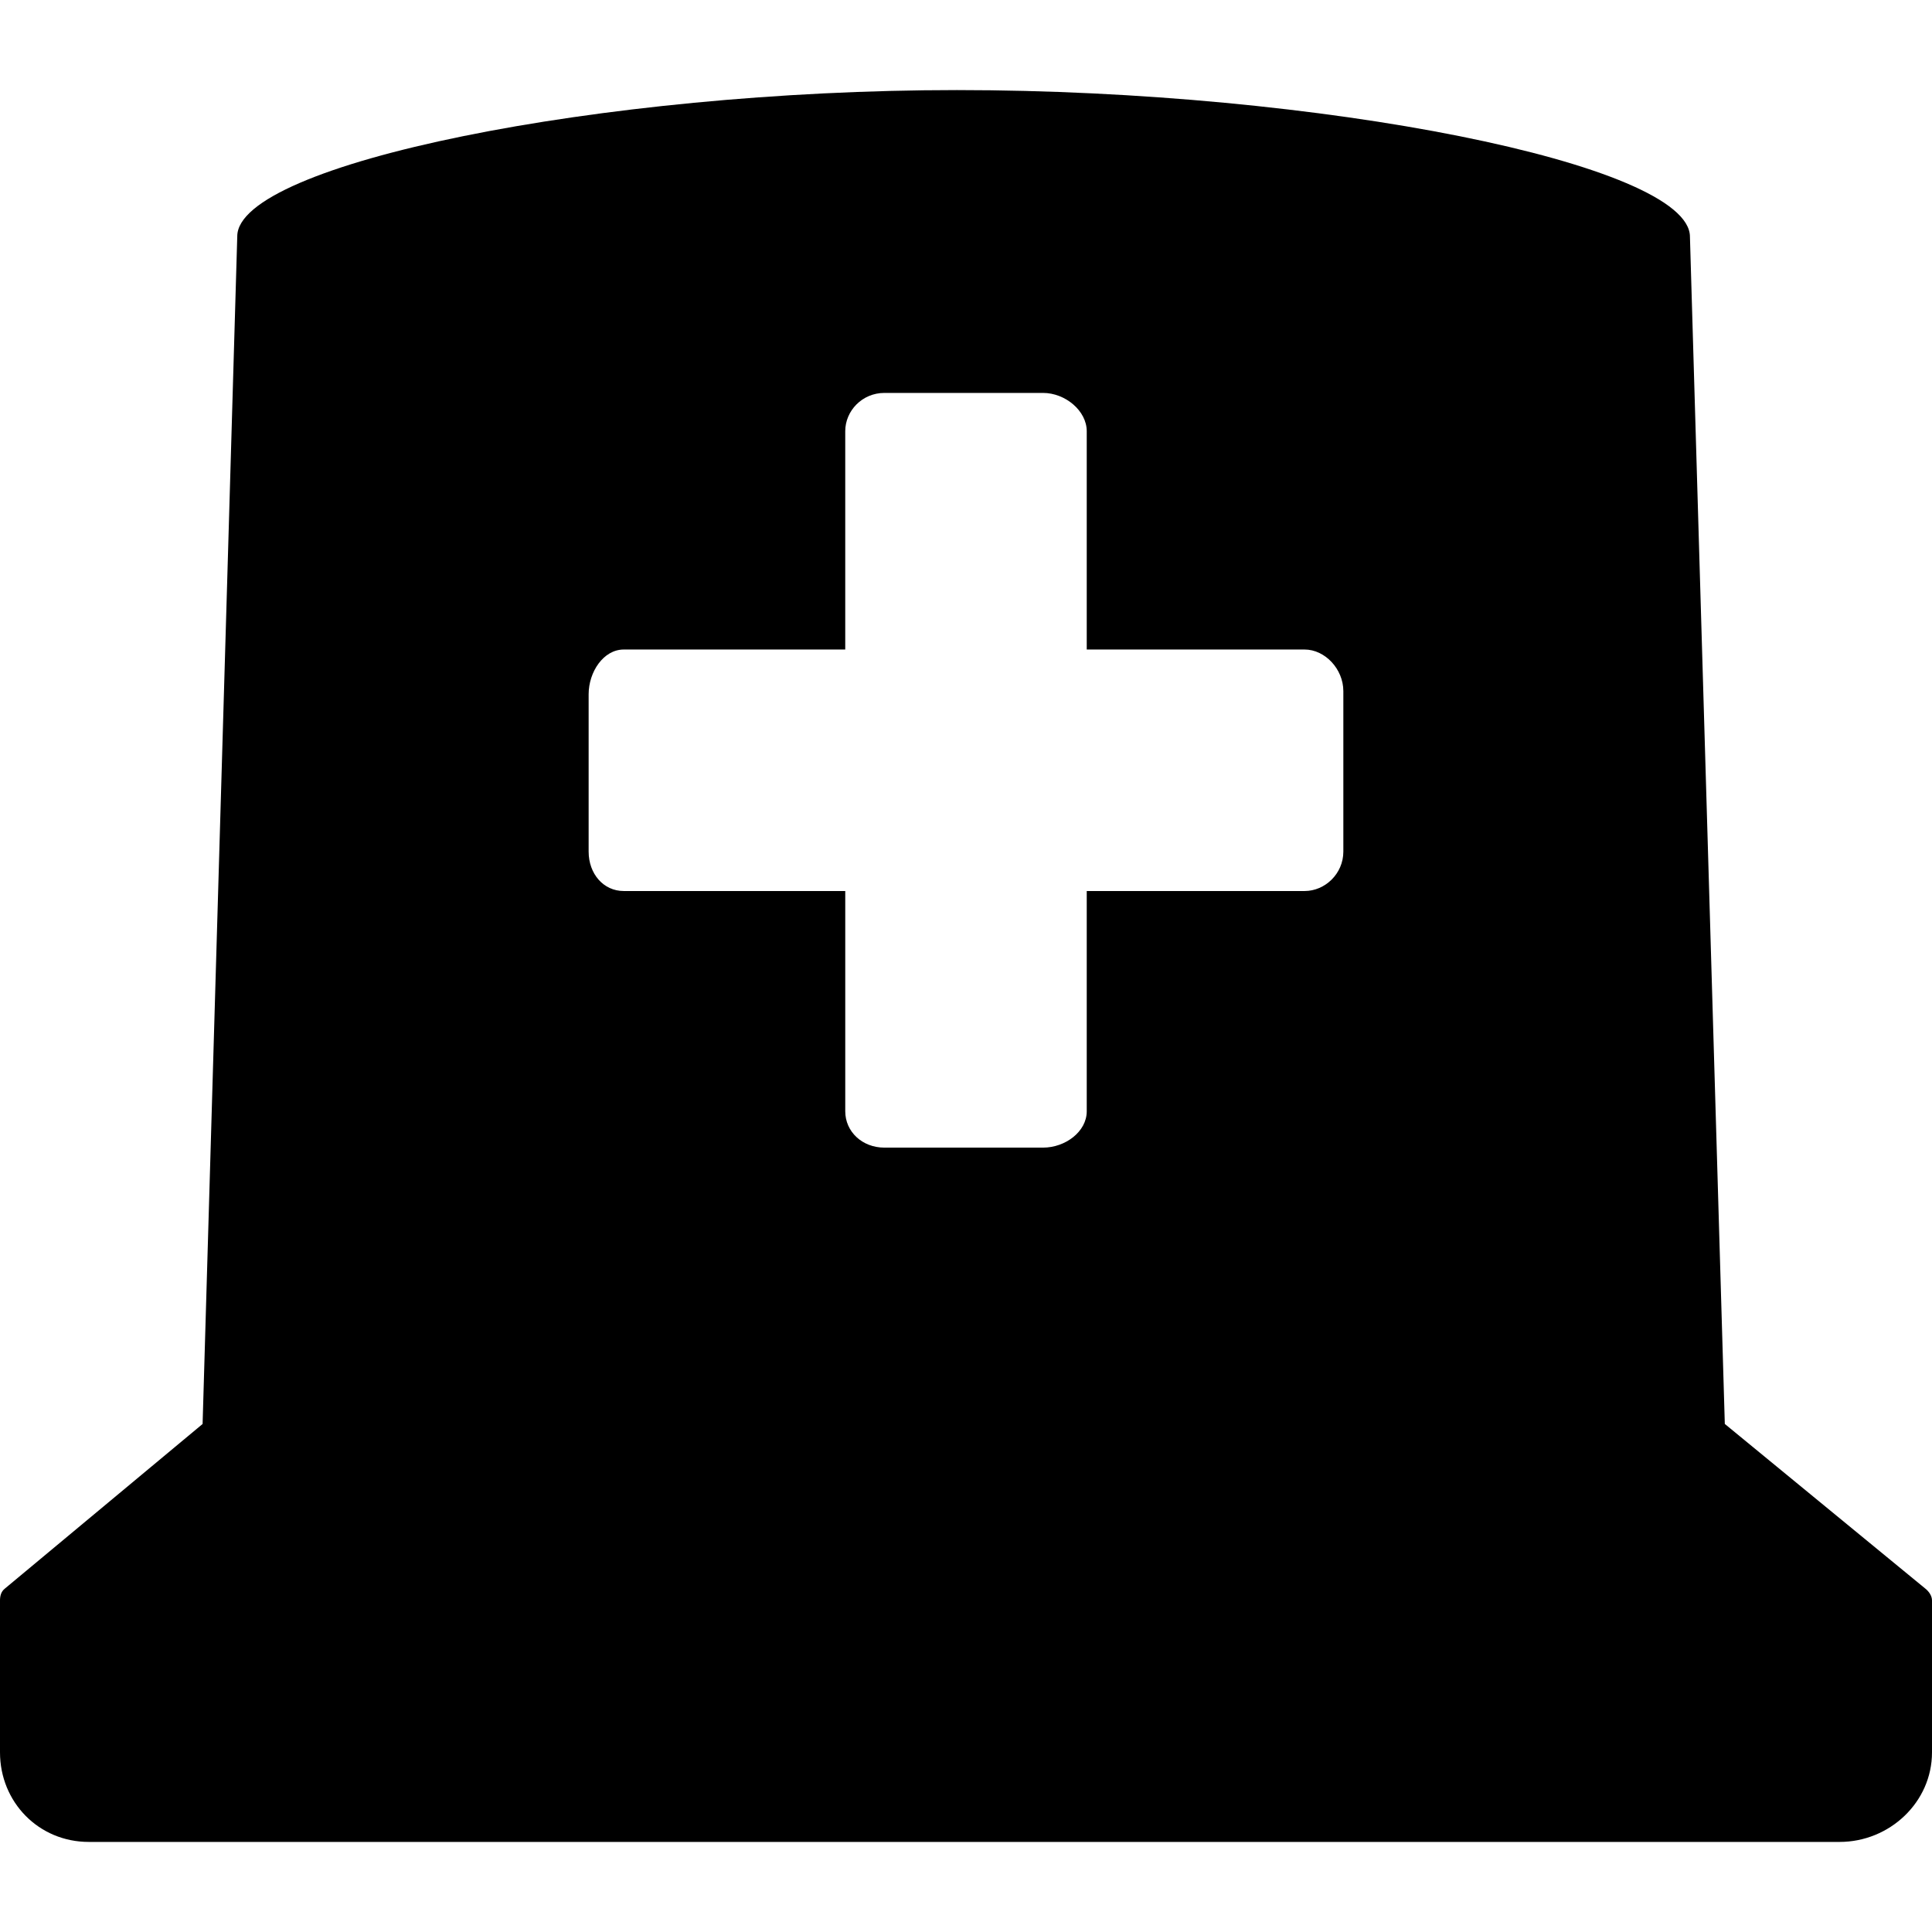 <?xml version="1.0" encoding="iso-8859-1"?>
<!-- Uploaded to: SVG Repo, www.svgrepo.com, Generator: SVG Repo Mixer Tools -->
<svg fill="#000000" height="800px" width="800px" version="1.1" id="Layer_1" xmlns="http://www.w3.org/2000/svg" xmlns:xlink="http://www.w3.org/1999/xlink" 
	 viewBox="0 0 500 500" xml:space="preserve">
<g>
	<g>
		<path d="M498.34,411.184l-51.96-42.668l-9.024-307.248c0-18.804-95.756-37.956-189.708-37.956
			c-92.248,0-186.244,19.152-186.244,37.84l-8.972,307.372L1.18,411.192c-0.896,0.74-1.18,1.844-1.18,3.004v39.308
			c0,12.924,10.048,23.184,22.968,23.184h453.124c12.92,0,23.908-10.26,23.908-23.184v-39.308
			C500,413.032,499.244,411.924,498.34,411.184z M347.656,220.392c0,5.752-4.764,10.204-10.02,10.204h-56.388V287.6
			c0,5.276-5.552,9.404-11.304,9.404h-41.06c-5.752,0-10.132-4.128-10.132-9.404v-57.004h-57.328c-5.252,0-9.084-4.452-9.084-10.204
			v-40.724c0-5.752,3.828-11.572,9.084-11.572h57.324v-56.5c0-5.272,4.38-9.908,10.132-9.908h41.064
			c5.752,0,11.304,4.632,11.304,9.908v56.5h56.388c5.252,0,10.02,5.024,10.02,10.776V220.392z"/>
	</g>
</g>
</svg>